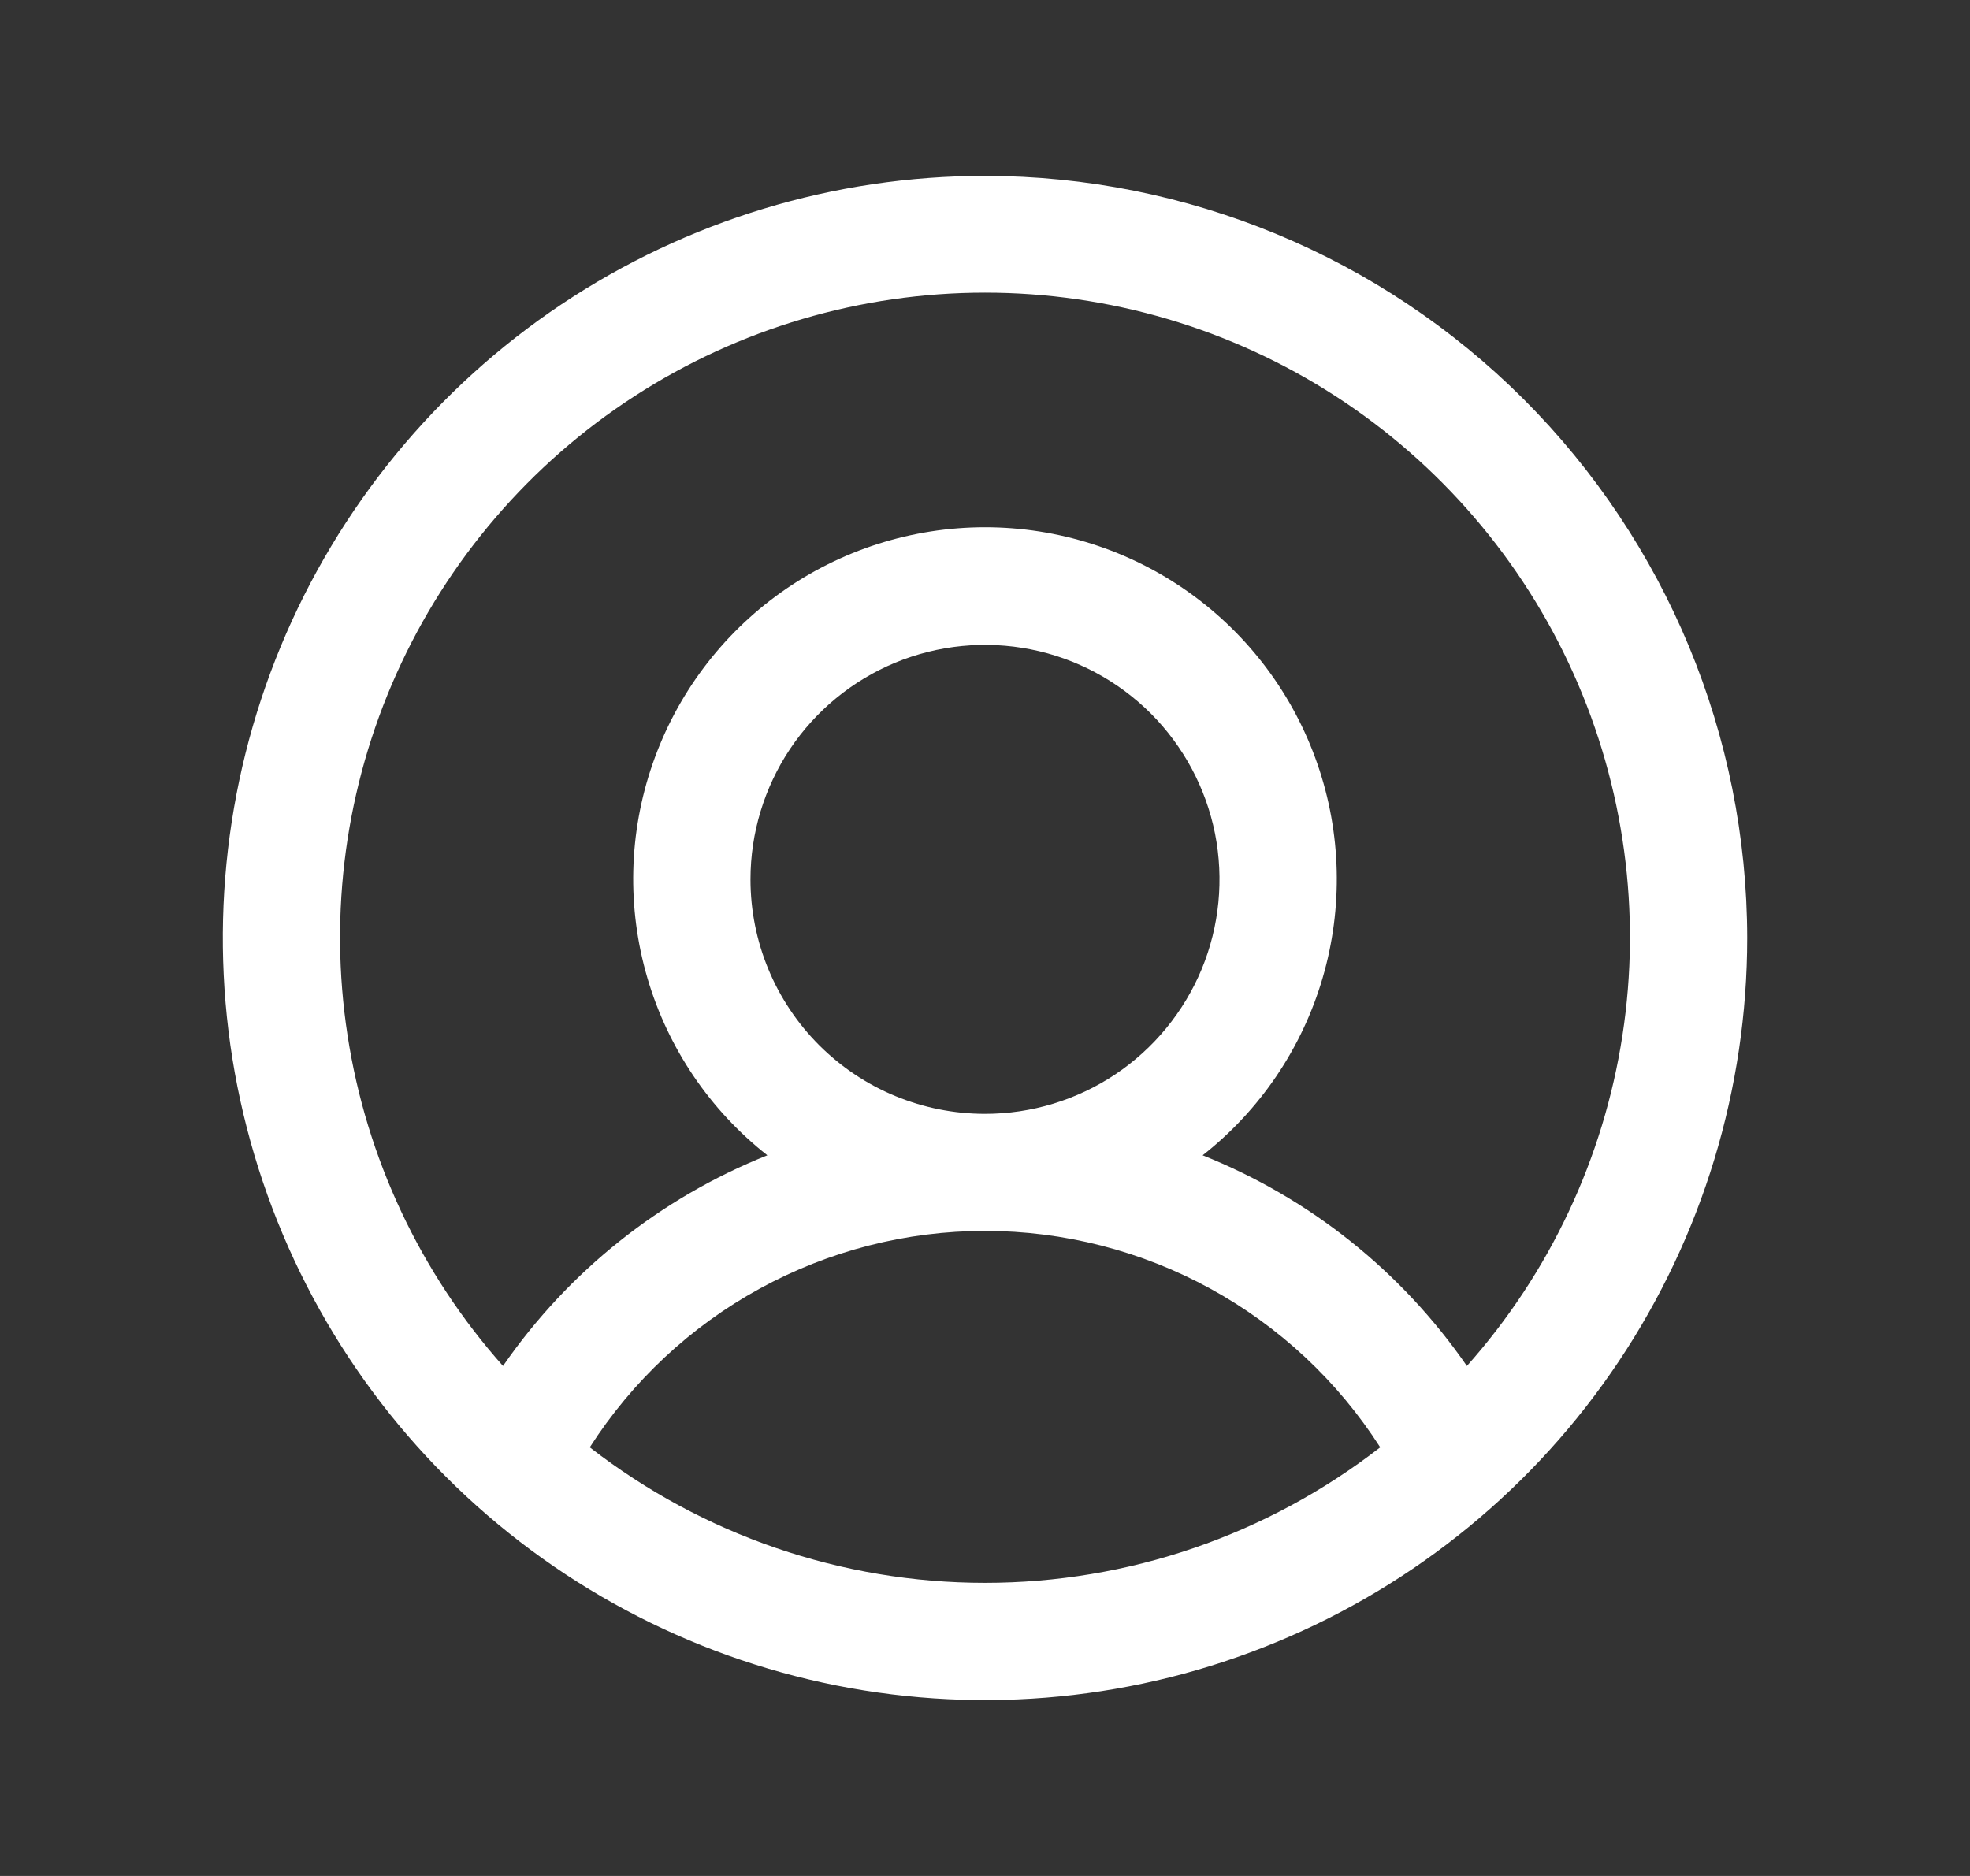 <svg width="21" height="20" viewBox="0 0 21 20" fill="none" xmlns="http://www.w3.org/2000/svg">
<rect x="0" y="0" width="21" height="20" fill="#333333" stroke="none"/>
<g id="UserCircle">
<path id="Vector" d="M10.5 1.875C8.893 1.875 7.322 2.352 5.986 3.244C4.65 4.137 3.608 5.406 2.993 6.891C2.379 8.375 2.218 10.009 2.531 11.585C2.845 13.161 3.618 14.609 4.755 15.745C5.891 16.881 7.339 17.655 8.915 17.969C10.491 18.282 12.125 18.122 13.609 17.506C15.094 16.892 16.363 15.85 17.256 14.514C18.148 13.178 18.625 11.607 18.625 10C18.623 7.846 17.766 5.781 16.243 4.257C14.72 2.734 12.654 1.877 10.5 1.875ZM6.287 15.43C6.74 14.723 7.363 14.141 8.099 13.738C8.835 13.335 9.661 13.123 10.5 13.123C11.339 13.123 12.165 13.335 12.901 13.738C13.637 14.141 14.26 14.723 14.713 15.43C13.508 16.366 12.026 16.875 10.5 16.875C8.974 16.875 7.492 16.366 6.287 15.43ZM8 9.375C8 8.881 8.147 8.397 8.421 7.986C8.696 7.575 9.086 7.255 9.543 7.065C10 6.876 10.503 6.827 10.988 6.923C11.473 7.019 11.918 7.258 12.268 7.607C12.617 7.957 12.855 8.402 12.952 8.887C13.048 9.372 12.999 9.875 12.81 10.332C12.62 10.789 12.3 11.179 11.889 11.454C11.478 11.728 10.995 11.875 10.5 11.875C9.837 11.875 9.201 11.612 8.732 11.143C8.263 10.674 8 10.038 8 9.375ZM15.637 14.563C14.94 13.553 13.96 12.772 12.82 12.317C13.433 11.835 13.88 11.174 14.099 10.426C14.318 9.678 14.299 8.88 14.043 8.143C13.788 7.407 13.31 6.768 12.675 6.316C12.04 5.864 11.28 5.621 10.5 5.621C9.721 5.621 8.96 5.864 8.325 6.316C7.69 6.768 7.212 7.407 6.957 8.143C6.701 8.88 6.682 9.678 6.901 10.426C7.12 11.174 7.567 11.835 8.18 12.317C7.04 12.772 6.06 13.553 5.362 14.563C4.482 13.573 3.906 12.349 3.705 11.039C3.503 9.729 3.685 8.388 4.228 7.179C4.771 5.97 5.652 4.943 6.765 4.223C7.877 3.503 9.175 3.12 10.5 3.12C11.825 3.12 13.123 3.503 14.236 4.223C15.348 4.943 16.229 5.97 16.772 7.179C17.315 8.388 17.497 9.729 17.295 11.039C17.094 12.349 16.518 13.573 15.637 14.563Z" fill="white"/>
</g>
</svg>
